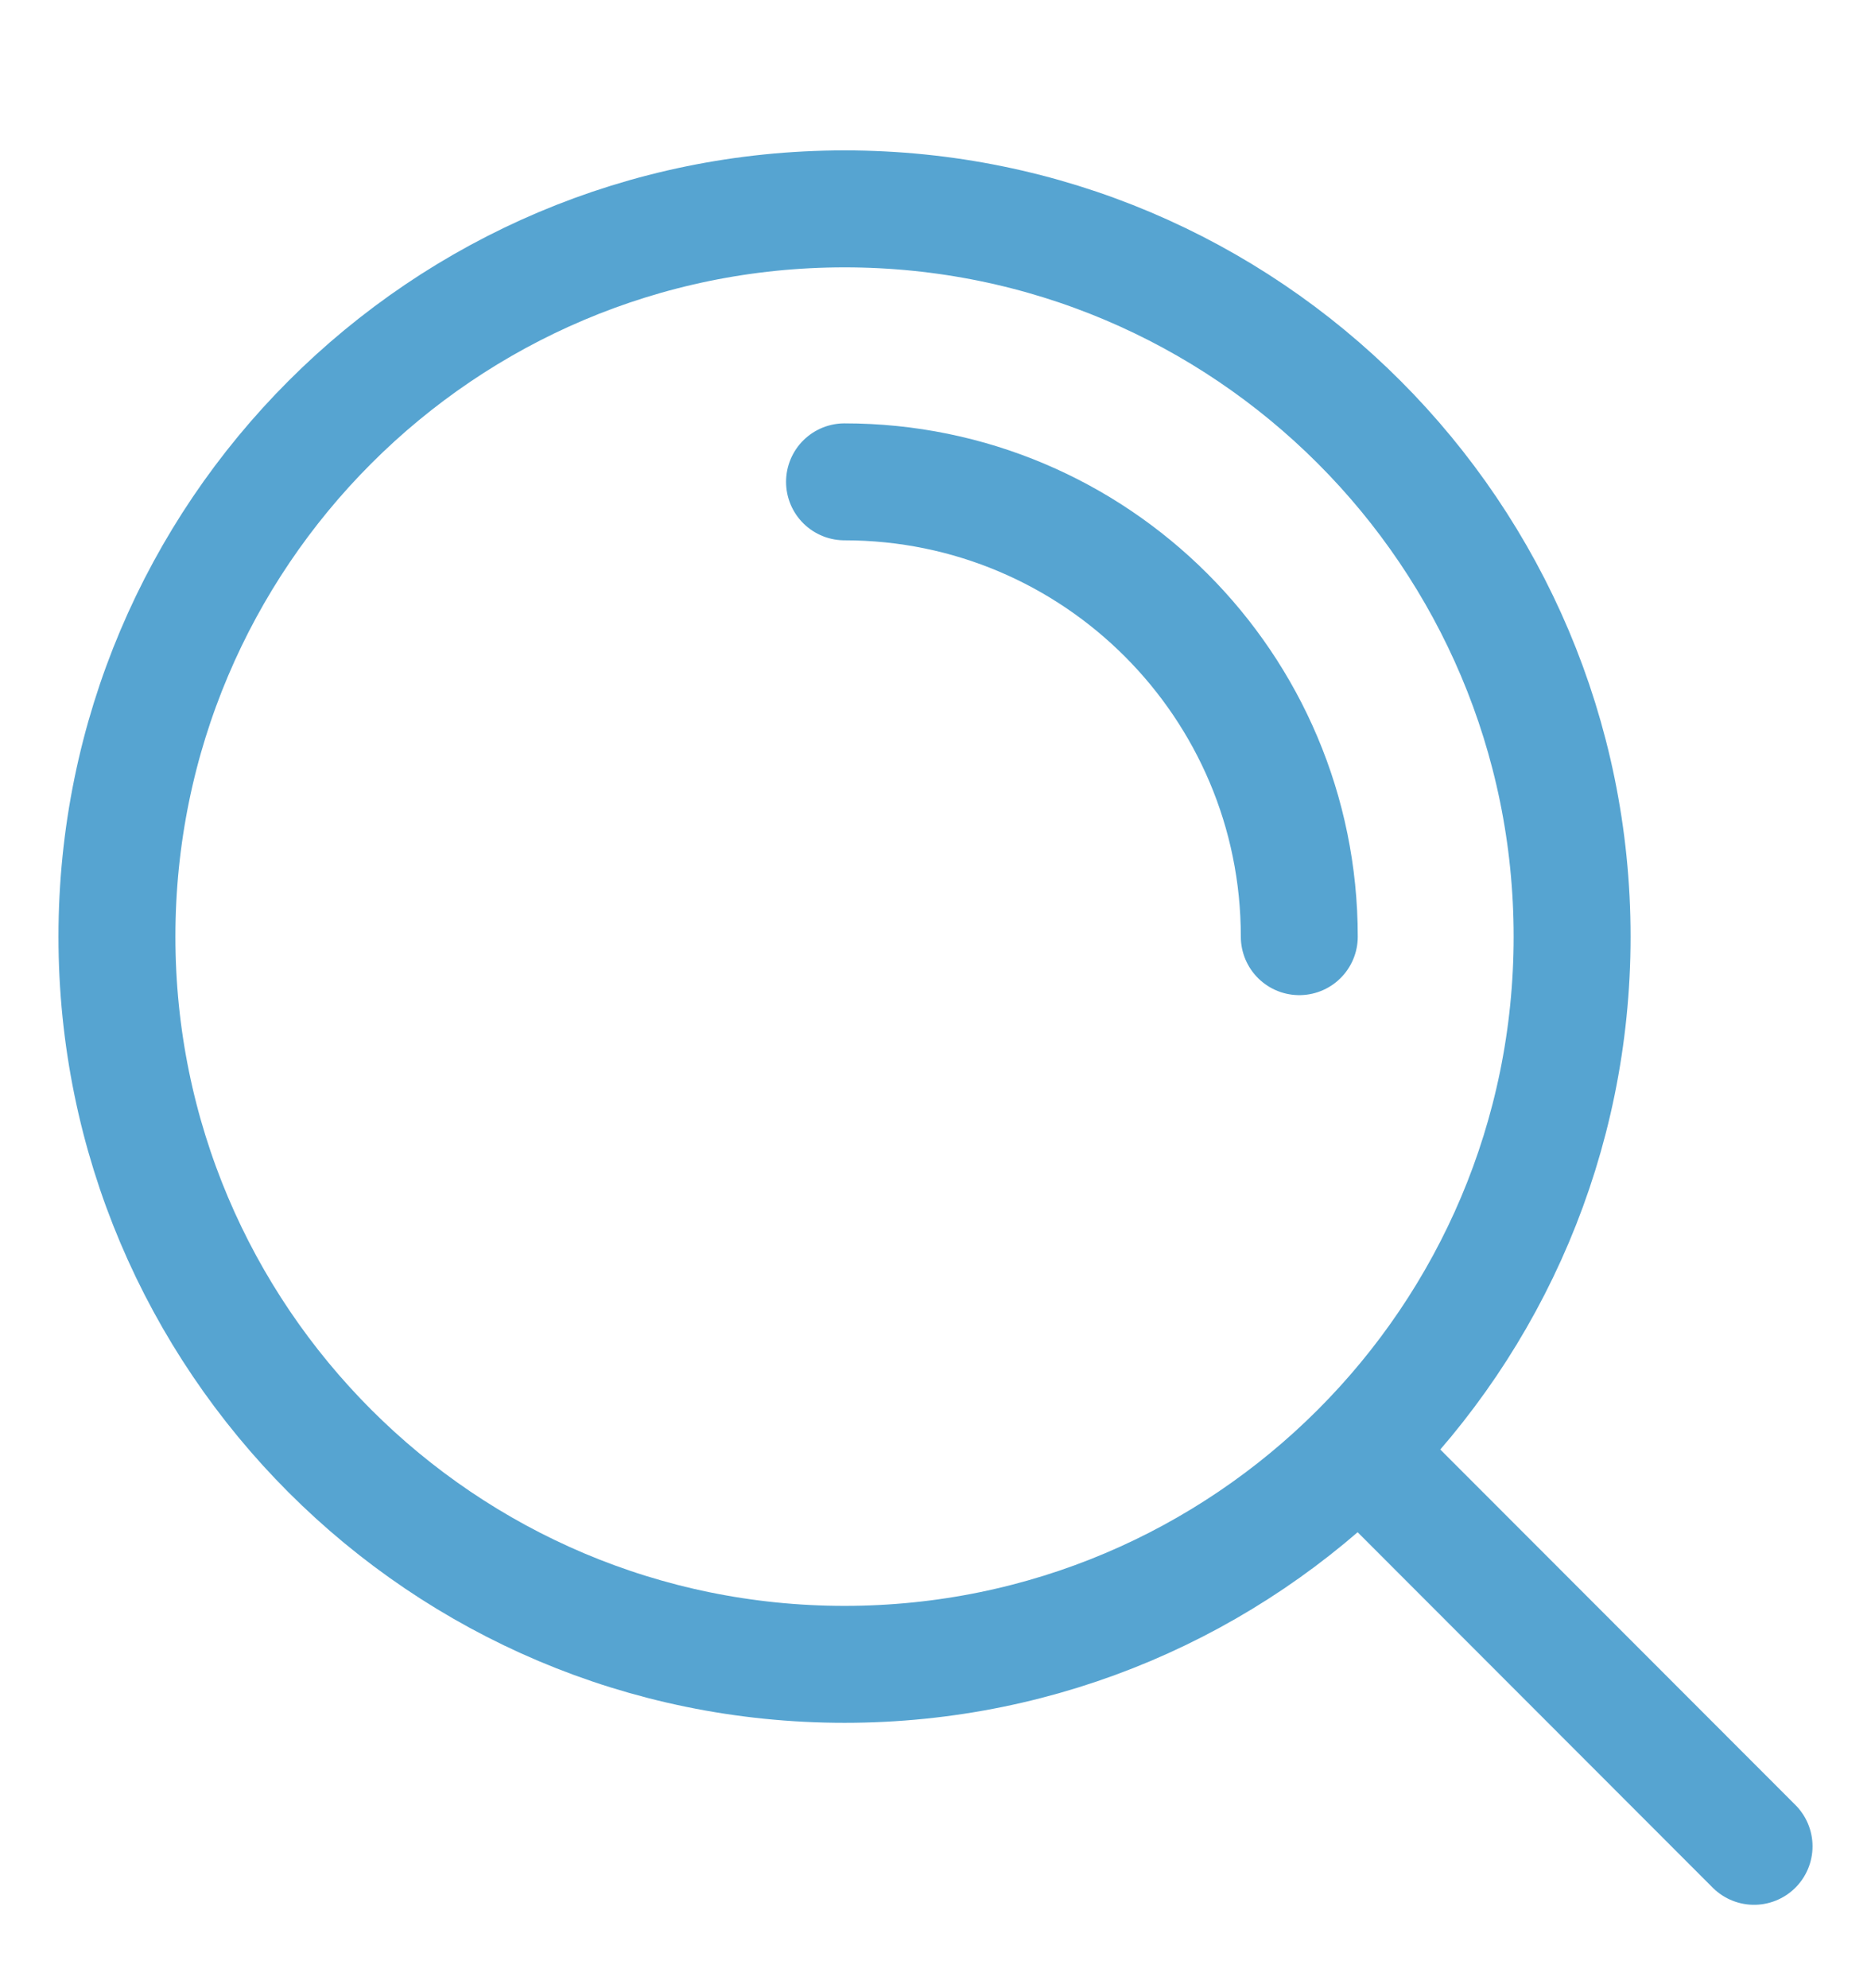 <svg width="16" height="17" viewBox="0 0 16 17" fill="none" xmlns="http://www.w3.org/2000/svg">
    <g clip-path="url(#clip0_964_4822)">
        <path
            d="M7.222 4.12C9.37 4.12 11.111 5.861 11.111 8.009M11.623 12.407L15 15.787M13.444 8.009C13.444 11.445 10.659 14.231 7.222 14.231C3.786 14.231 1 11.445 1 8.009C1 4.572 3.786 1.786 7.222 1.786C10.659 1.786 13.444 4.572 13.444 8.009Z"
            stroke="#56A4D1" stroke-linecap="round" stroke-linejoin="round" />
    </g>
    <defs>
        <clipPath id="clip0_964_4822">
            <rect width="16" height="16" fill="white" transform="translate(0 0.786)" />
        </clipPath>
    </defs>
</svg>
    